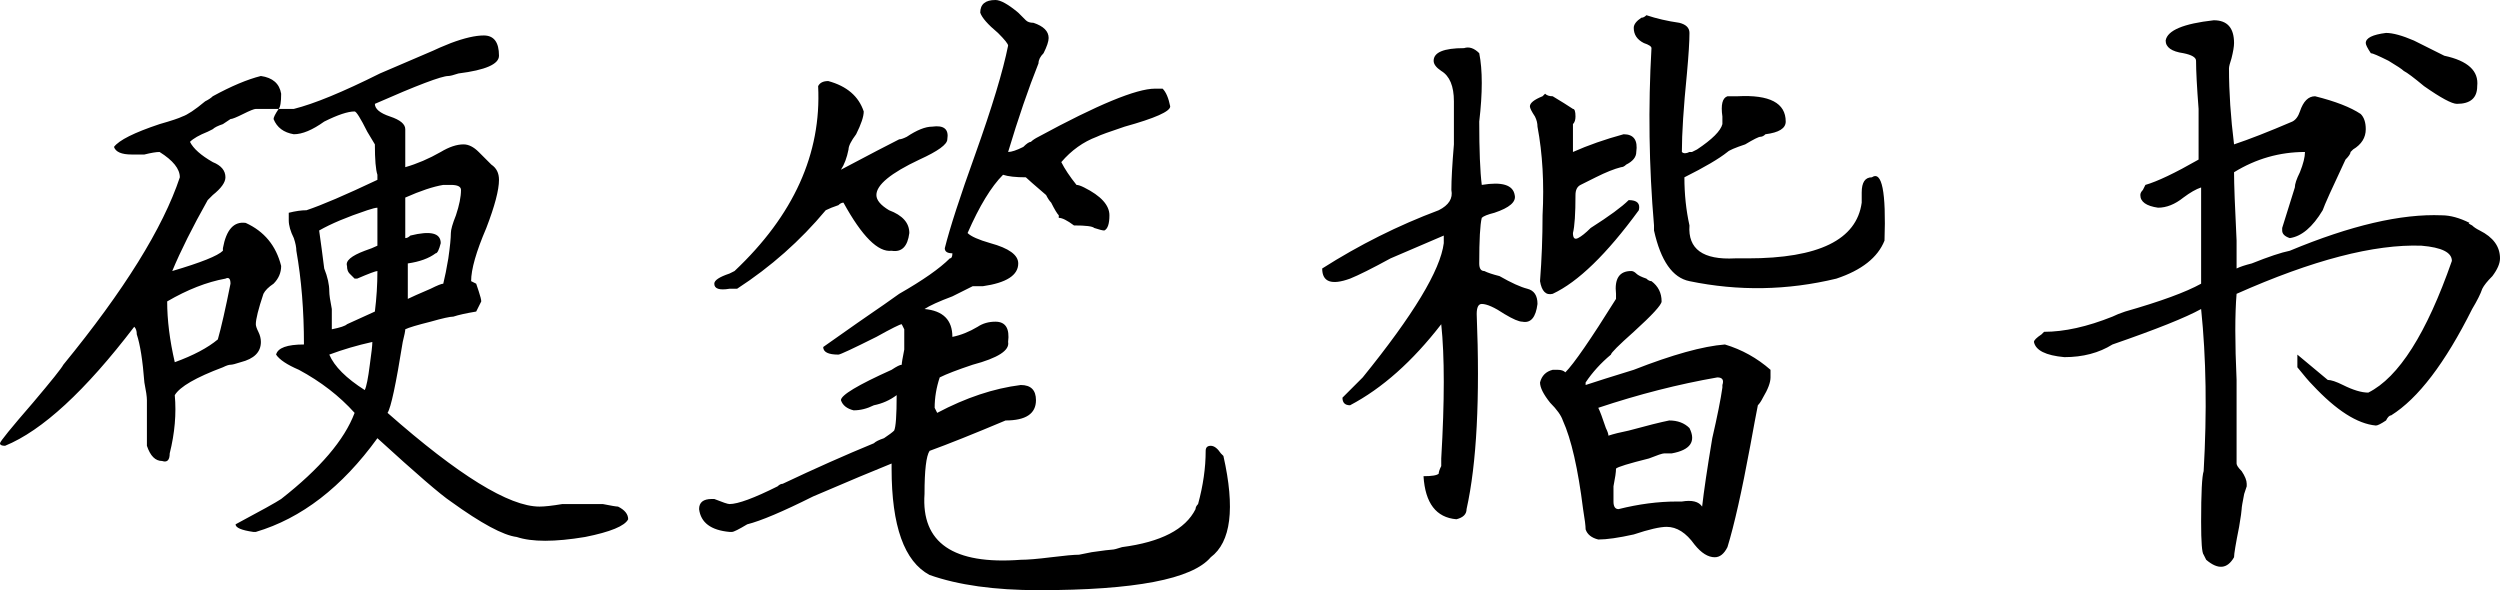 <?xml version="1.0" encoding="UTF-8" standalone="no"?>
<!-- Created with Inkscape (http://www.inkscape.org/) -->
<svg
   xmlns:dc="http://purl.org/dc/elements/1.1/"
   xmlns:cc="http://web.resource.org/cc/"
   xmlns:rdf="http://www.w3.org/1999/02/22-rdf-syntax-ns#"
   xmlns:svg="http://www.w3.org/2000/svg"
   xmlns="http://www.w3.org/2000/svg"
   xmlns:sodipodi="http://inkscape.sourceforge.net/DTD/sodipodi-0.dtd"
   xmlns:inkscape="http://www.inkscape.org/namespaces/inkscape"
   width="925.31"
   height="218.438"
   id="svg2"
   sodipodi:version="0.32"
   inkscape:version="0.43"
   version="1.0"
   sodipodi:docbase="/mnt/hdb1/Docs/Weiji/-Yuyanxue/Zhongwen Ziti"
   sodipodi:docname="yingbikaishu.svg">
  <defs
     id="defs4" />
  <sodipodi:namedview
     id="base"
     pagecolor="#ffffff"
     bordercolor="#666666"
     borderopacity="1.0"
     inkscape:pageopacity="1"
     inkscape:pageshadow="2"
     inkscape:zoom="0.98994949"
     inkscape:cx="464.2696"
     inkscape:cy="165.69573"
     inkscape:document-units="px"
     inkscape:current-layer="layer1"
     inkscape:window-width="1016"
     inkscape:window-height="681"
     inkscape:window-x="0"
     inkscape:window-y="0" />
  <g
     inkscape:label="Layer 1"
     inkscape:groupmode="layer"
     id="layer1">
    <path
       style="font-size:240px;font-style:normal;font-variant:normal;font-weight:normal;font-stretch:normal;text-align:start;line-height:100%;writing-mode:lr-tb;text-anchor:start;fill:#000000;fill-opacity:1;stroke:none;stroke-width:1px;stroke-linecap:butt;stroke-linejoin:miter;stroke-opacity:1;font-family:FZPangTouYu-M24S"
       d="M 232.5,192.188 C 231.25,194.688 225.937,196.875 216.562,198.75 C 205.312,200.625 196.875,200.625 191.25,198.75 C 186.25,198.125 178.125,193.75 166.875,185.625 C 163.125,183.126 154.062,175.313 139.688,162.188 C 126.562,180.313 111.562,191.875 94.688,196.875 L 93.75,196.875 C 89.375,196.25 87.187,195.313 87.188,194.063 C 96.562,189.063 102.187,185.938 104.062,184.688 C 118.437,173.438 127.5,162.813 131.25,152.813 C 125.625,146.563 118.75,141.251 110.625,136.875 C 106.25,135.001 103.437,133.126 102.188,131.25 C 102.812,128.751 106.25,127.501 112.5,127.501 C 112.5,115.001 111.562,103.438 109.688,92.813 C 109.687,91.563 109.375,90.001 108.75,88.126 C 107.5,85.626 106.875,83.438 106.875,81.563 C 106.875,80.938 106.875,80.001 106.875,78.751 C 109.375,78.126 111.562,77.813 113.438,77.813 C 119.062,75.938 127.812,72.188 139.688,66.563 C 139.687,65.938 139.687,65.313 139.688,64.688 C 139.062,62.813 138.75,59.063 138.75,53.438 C 138.75,53.438 137.812,51.876 135.938,48.751 C 133.437,43.751 131.875,41.251 131.25,41.251 C 128.75,41.251 125,42.501 120,45.001 C 115.625,48.126 111.875,49.688 108.75,49.688 C 105,49.063 102.5,47.188 101.25,44.063 C 101.25,43.438 101.875,42.188 103.125,40.313 C 105,40.313 106.875,40.313 108.75,40.313 C 116.25,38.438 126.875,34.063 140.625,27.188 C 149.375,23.438 155.937,20.626 160.312,18.751 C 161.562,18.126 163.75,17.188 166.875,15.938 C 171.875,14.063 175.937,13.126 179.062,13.126 C 182.812,13.126 184.687,15.626 184.688,20.626 C 184.687,23.751 179.687,25.938 169.688,27.188 C 167.812,27.813 166.562,28.126 165.938,28.126 C 163.437,28.126 154.375,31.563 138.75,38.438 C 138.75,40.313 140.625,41.876 144.375,43.126 C 148.125,44.376 150,45.938 150,47.813 L 150,61.876 C 154.375,60.626 158.75,58.751 163.125,56.251 C 166.25,54.376 169.062,53.438 171.562,53.438 C 173.437,53.438 175.312,54.376 177.188,56.251 C 178.437,57.501 179.375,58.438 180,59.063 C 180.625,59.688 181.25,60.313 181.875,60.938 C 183.75,62.188 184.687,64.063 184.688,66.563 C 184.687,70.313 183.125,76.251 180,84.376 C 176.25,93.126 174.375,99.688 174.375,104.063 L 176.25,105.001 C 176.25,105.001 176.562,105.938 177.188,107.813 C 177.812,109.688 178.125,110.938 178.125,111.563 L 176.25,115.313 C 172.5,115.938 169.687,116.563 167.812,117.188 C 166.562,117.188 163.75,117.813 159.375,119.063 C 154.375,120.313 151.25,121.251 150,121.876 C 150,122.501 149.687,124.063 149.062,126.563 C 146.562,142.188 144.687,150.938 143.438,152.813 C 169.687,175.938 188.437,187.501 199.688,187.5 C 201.562,187.501 204.375,187.188 208.125,186.563 C 212.5,186.563 215.312,186.563 216.562,186.563 C 217.187,186.563 219.375,186.563 223.125,186.563 C 226.25,187.188 228.125,187.501 228.75,187.5 C 231.25,188.751 232.5,190.313 232.5,192.188 M 54.375,164.063 C 54.375,159.063 54.375,153.751 54.375,148.125 C 54.375,146.876 54.062,144.688 53.438,141.563 C 52.812,133.438 51.875,127.501 50.625,123.751 C 50.625,122.501 50.312,121.563 49.688,120.938 C 31.562,144.688 15.625,159.376 1.875,165 C 0.625,165.001 -4.497821e-06,164.688 2.0217896e-07,164.063 C -4.497821e-06,163.438 4.062,158.438 12.188,149.063 C 19.062,140.938 22.812,136.251 23.438,135 C 45.937,107.501 60.312,84.376 66.562,65.626 C 66.562,62.501 64.062,59.376 59.062,56.251 C 57.812,56.251 55.937,56.563 53.438,57.188 C 50.937,57.188 49.375,57.188 48.75,57.188 C 45,57.188 42.812,56.251 42.188,54.376 C 44.062,51.876 49.687,49.063 59.062,45.938 C 63.437,44.688 66.25,43.751 67.5,43.126 C 69.375,42.501 72.187,40.626 75.938,37.501 C 77.187,36.876 78.125,36.251 78.75,35.626 C 85.625,31.876 91.562,29.376 96.562,28.126 C 100.937,28.751 103.437,30.938 104.062,34.688 C 104.062,37.813 103.75,39.688 103.125,40.313 C 100,40.313 97.187,40.313 94.688,40.313 C 94.062,40.313 92.5,40.938 90,42.188 C 87.5,43.438 85.937,44.063 85.312,44.063 C 85.312,44.063 84.375,44.688 82.5,45.938 C 80.625,46.563 79.375,47.188 78.75,47.813 C 78.75,47.813 78.125,48.126 76.875,48.751 C 73.75,50.001 71.562,51.251 70.312,52.501 C 71.562,55.001 74.375,57.501 78.75,60.001 C 81.875,61.251 83.437,63.126 83.438,65.626 C 83.437,67.501 81.875,69.688 78.75,72.188 C 78.125,72.813 77.5,73.438 76.875,74.063 C 71.25,84.063 66.875,92.813 63.75,100.313 C 74.375,97.188 80.625,94.688 82.5,92.813 C 82.5,92.813 82.5,92.501 82.5,91.876 C 83.75,85.001 86.562,81.876 90.938,82.501 C 97.812,85.626 102.187,90.938 104.062,98.438 C 104.062,100.938 103.125,103.126 101.25,105.001 C 99.375,106.251 98.125,107.501 97.5,108.751 C 95.625,114.376 94.687,118.126 94.688,120.001 C 94.687,120.626 95,121.563 95.625,122.813 C 96.25,124.063 96.562,125.313 96.562,126.563 C 96.562,130.313 94.062,132.813 89.062,134.063 C 87.187,134.688 85.937,135.001 85.312,135 C 84.687,135.001 83.75,135.313 82.5,135.938 C 72.5,139.688 66.562,143.126 64.688,146.25 C 65.312,153.126 64.687,160.313 62.812,167.813 C 62.812,170.313 61.875,171.251 60,170.625 C 57.5,170.626 55.625,168.751 54.375,165 C 54.375,164.376 54.375,164.063 54.375,164.063 M 121.875,131.25 C 123.75,135.626 128.125,140.001 135,144.375 C 135.625,143.126 136.25,140.001 136.875,135 C 137.5,130.626 137.812,127.813 137.812,126.563 C 132.187,127.813 126.875,129.376 121.875,131.25 M 64.688,134.063 C 71.562,131.563 76.875,128.751 80.625,125.626 C 81.875,121.251 83.437,114.376 85.312,105.001 C 85.312,103.126 84.687,102.501 83.438,103.126 C 76.562,104.376 69.375,107.188 61.875,111.563 C 61.875,118.438 62.812,125.938 64.688,134.063 M 121.875,107.813 C 121.875,109.063 122.187,111.251 122.812,114.376 C 122.812,117.501 122.812,120.001 122.812,121.876 C 125.937,121.251 127.812,120.626 128.438,120.001 L 138.75,115.313 C 139.375,110.313 139.687,105.313 139.688,100.313 C 139.062,100.313 136.562,101.251 132.188,103.126 C 131.562,103.126 131.25,103.126 131.25,103.126 C 130.625,102.501 130,101.876 129.375,101.251 C 128.75,100.626 128.437,99.688 128.438,98.438 C 127.812,96.563 130,94.688 135,92.813 C 136.875,92.188 138.437,91.563 139.688,90.938 C 139.687,85.938 139.687,81.251 139.688,76.876 C 139.062,76.876 137.812,77.188 135.938,77.813 C 128.437,80.313 122.5,82.813 118.125,85.313 C 118.75,89.688 119.375,94.376 120,99.376 C 121.25,102.501 121.875,105.313 121.875,107.813 M 150.938,110.626 C 152.187,110.001 155,108.751 159.375,106.876 C 161.875,105.626 163.437,105.001 164.062,105.001 C 164.687,102.501 165.312,99.376 165.938,95.626 C 166.562,91.251 166.875,88.126 166.875,86.251 C 166.875,85.001 167.5,82.813 168.75,79.688 C 170,75.938 170.625,72.813 170.625,70.313 C 170.625,69.063 169.375,68.438 166.875,68.438 C 166.25,68.438 165.312,68.438 164.062,68.438 C 160.312,69.063 155.625,70.626 150,73.126 C 150,78.126 150,83.126 150,88.126 C 150.625,88.126 151.25,87.813 151.875,87.188 C 159.375,85.313 163.125,86.251 163.125,90.001 C 162.5,92.501 161.875,93.751 161.25,93.751 C 158.75,95.626 155.312,96.876 150.938,97.501 C 150.937,101.876 150.937,106.251 150.938,110.626 M 330,171.563 C 323.75,174.063 314.062,178.126 300.938,183.75 C 289.687,189.375 281.562,192.813 276.562,194.063 C 273.437,195.938 271.562,196.875 270.938,196.875 C 270.937,196.875 270.625,196.875 270,196.875 C 263.125,196.25 259.375,193.438 258.75,188.438 C 258.75,185.938 260.312,184.688 263.438,184.688 L 264.375,184.688 C 267.5,185.938 269.375,186.563 270,186.563 C 273.125,186.563 279.062,184.376 287.812,180 C 288.437,179.376 289.062,179.063 289.688,179.063 C 301.562,173.438 312.812,168.438 323.438,164.063 C 324.062,163.438 325.312,162.813 327.188,162.188 C 329.062,160.938 330.312,160.001 330.938,159.375 C 331.562,158.126 331.875,153.751 331.875,146.25 C 329.375,148.126 326.562,149.376 323.438,150 C 320.937,151.251 318.437,151.876 315.938,151.875 C 313.437,151.251 311.875,150.001 311.25,148.125 C 311.25,146.251 317.5,142.501 330,136.875 C 331.875,135.626 333.125,135.001 333.75,135 C 333.75,134.376 334.062,132.501 334.688,129.375 C 334.687,126.876 334.687,125.313 334.688,124.688 C 334.687,124.063 334.687,123.126 334.688,121.876 C 334.062,120.626 333.75,120.001 333.75,120.001 C 333.125,120.001 330,121.563 324.375,124.688 C 315.625,129.063 310.937,131.251 310.312,131.25 C 306.562,131.251 304.687,130.313 304.688,128.438 C 315.312,120.938 321.562,116.563 323.438,115.313 C 325.312,114.063 328.437,111.876 332.812,108.751 C 341.562,103.751 347.812,99.376 351.562,95.626 C 352.187,95.626 352.5,95.001 352.5,93.751 C 350.625,93.751 349.687,93.126 349.688,91.876 C 351.562,84.376 355.312,72.813 360.938,57.188 C 367.187,39.688 371.25,26.251 373.125,16.876 C 373.125,16.251 371.875,14.688 369.375,12.188 C 365.625,9.063 363.437,6.563 362.812,4.688 C 362.812,1.563 364.687,0.001 368.438,0.001 C 370.312,0.001 373.125,1.563 376.875,4.688 C 378.125,5.938 379.062,6.876 379.688,7.501 C 380.312,8.126 381.25,8.438 382.5,8.438 C 386.25,9.688 388.125,11.563 388.125,14.063 C 388.125,15.313 387.5,17.188 386.25,19.688 C 385,20.938 384.375,22.188 384.375,23.438 C 380.625,32.813 376.875,43.751 373.125,56.251 C 374.375,56.251 376.25,55.626 378.75,54.376 C 380,53.126 380.937,52.501 381.562,52.501 C 382.187,51.876 383.125,51.251 384.375,50.626 C 406.25,38.751 420.625,32.813 427.5,32.813 C 428.75,32.813 429.687,32.813 430.312,32.813 C 431.562,34.063 432.5,36.251 433.125,39.376 C 433.125,41.251 427.5,43.751 416.25,46.876 C 410.625,48.751 407.187,50.001 405.938,50.626 C 400.937,52.501 396.562,55.626 392.812,60.001 C 394.062,62.501 395.937,65.313 398.438,68.438 C 399.062,68.438 400,68.751 401.25,69.376 C 407.5,72.501 410.625,75.938 410.625,79.688 C 410.625,82.813 410,84.688 408.75,85.313 C 408.125,85.313 406.875,85.001 405,84.376 C 404.375,83.751 401.875,83.438 397.5,83.438 C 395,81.563 393.125,80.626 391.875,80.626 C 391.875,80.001 391.875,79.688 391.875,79.688 C 391.25,79.063 390.312,77.501 389.062,75.001 C 388.437,74.376 387.812,73.438 387.188,72.188 C 382.812,68.438 380.312,66.251 379.688,65.626 C 375.937,65.626 373.125,65.313 371.25,64.688 C 366.875,69.063 362.5,76.251 358.125,86.251 C 359.375,87.501 362.187,88.751 366.562,90.001 C 373.437,91.876 376.875,94.376 376.875,97.501 C 376.875,101.876 372.5,104.688 363.75,105.938 C 361.875,105.938 360.625,105.938 360,105.938 C 358.75,106.563 356.25,107.813 352.5,109.688 C 347.5,111.563 344.062,113.126 342.188,114.376 C 349.062,115.001 352.5,118.438 352.5,124.688 C 355.625,124.063 358.75,122.813 361.875,120.938 C 363.75,119.688 365.937,119.063 368.438,119.063 C 372.187,119.063 373.75,121.563 373.125,126.563 C 373.75,129.688 369.375,132.501 360,135 C 354.375,136.876 350.312,138.438 347.812,139.688 C 346.562,143.438 345.937,147.188 345.938,150.938 C 346.562,152.188 346.875,152.813 346.875,152.813 C 357.5,147.188 367.812,143.751 377.812,142.5 C 381.562,142.501 383.437,144.376 383.438,148.125 C 383.437,153.126 379.687,155.626 372.188,155.625 C 360.312,160.626 350.937,164.376 344.062,166.875 C 342.812,168.751 342.187,174.063 342.188,182.813 C 340.937,200.938 352.812,209.063 377.812,207.188 C 380.312,207.188 384.062,206.875 389.062,206.25 C 394.062,205.625 397.5,205.313 399.375,205.313 C 399.375,205.313 400.937,205 404.062,204.375 C 408.437,203.75 410.937,203.438 411.562,203.438 C 412.187,203.438 413.437,203.125 415.312,202.5 C 429.687,200.625 438.75,195.938 442.5,188.438 C 442.5,187.813 442.812,187.188 443.438,186.563 C 445.312,179.688 446.25,173.126 446.25,166.875 C 446.25,165.626 446.875,165.001 448.125,165 C 449.375,165.001 450.625,165.938 451.875,167.813 C 452.5,168.438 452.812,168.751 452.812,168.75 C 457.187,188.126 455.625,200.625 448.125,206.25 C 441.25,214.375 420,218.438 384.375,218.438 C 368.125,218.438 354.687,216.563 344.062,212.813 C 334.687,207.813 330,194.688 330,173.438 C 330,172.188 330,171.563 330,171.563 M 264.375,105.001 C 264.375,103.751 266.25,102.501 270,101.251 C 271.25,100.626 271.875,100.313 271.875,100.313 C 293.75,79.688 304.062,56.876 302.812,31.876 C 303.437,30.626 304.687,30.001 306.562,30.001 C 313.437,31.876 317.812,35.626 319.688,41.251 C 319.687,43.126 318.75,45.938 316.875,49.688 C 315,52.188 314.062,54.063 314.062,55.313 C 313.437,58.438 312.5,60.938 311.25,62.813 C 321.875,57.188 329.062,53.438 332.812,51.563 C 333.437,51.563 334.375,51.251 335.625,50.626 C 339.375,48.126 342.5,46.876 345,46.876 C 349.375,46.251 351.25,47.813 350.625,51.563 C 350.625,53.438 347.187,55.938 340.312,59.063 C 329.687,64.063 324.375,68.438 324.375,72.188 C 324.375,74.063 325.937,75.938 329.062,77.813 C 334.062,79.688 336.562,82.501 336.562,86.251 C 335.937,91.251 333.75,93.438 330,92.813 C 325,93.438 319.062,87.501 312.188,75.001 C 311.562,75.001 310.937,75.313 310.312,75.938 C 308.437,76.563 306.875,77.188 305.625,77.813 C 296.25,89.063 285.312,98.751 272.812,106.876 C 272.187,106.876 271.562,106.876 270.938,106.876 C 270.937,106.876 270.625,106.876 270,106.876 C 266.25,107.501 264.375,106.876 264.375,105.001 M 616.875,195 C 614.375,195 610.312,195.938 604.688,197.813 C 599.062,199.063 594.687,199.688 591.562,199.688 C 589.062,199.063 587.5,197.813 586.875,195.938 C 586.875,194.688 586.562,192.188 585.938,188.438 C 584.062,173.438 581.562,162.501 578.438,155.625 C 577.812,153.751 576.25,151.563 573.75,149.063 C 571.25,145.938 570,143.438 570,141.563 C 570.625,139.063 572.187,137.501 574.688,136.875 C 574.687,136.876 575.312,136.876 576.562,136.875 C 577.812,136.876 578.75,137.188 579.375,137.813 C 582.5,134.688 588.75,125.626 598.125,110.626 C 598.125,110.001 598.125,109.376 598.125,108.751 C 597.5,103.126 599.375,100.313 603.75,100.313 C 604.375,100.313 605,100.626 605.625,101.251 C 606.25,101.876 607.5,102.501 609.375,103.126 C 610,103.751 610.625,104.063 611.25,104.063 C 613.75,105.938 615,108.438 615,111.563 C 615,112.813 611.562,116.563 604.688,122.813 C 599.062,127.813 596.25,130.626 596.25,131.25 C 592.5,134.376 589.375,137.813 586.875,141.563 L 586.875,142.5 C 590.625,141.251 596.562,139.376 604.688,136.875 C 619.062,131.251 630.312,128.126 638.438,127.501 C 644.687,129.376 650.312,132.501 655.312,136.875 C 655.312,137.501 655.312,138.438 655.312,139.688 C 655.312,141.563 654.375,144.063 652.5,147.188 C 651.875,148.438 651.25,149.376 650.625,150 C 650,153.126 649.062,158.126 647.812,165 C 644.687,181.876 641.875,194.375 639.375,202.5 C 638.125,205 636.562,206.25 634.688,206.25 C 632.187,206.25 629.687,204.688 627.188,201.563 C 624.062,197.188 620.625,195 616.875,195 M 526.875,176.25 C 530,176.251 531.875,175.938 532.5,175.313 C 532.5,174.688 532.812,173.751 533.438,172.5 C 533.437,170.626 533.437,169.688 533.438,169.688 C 534.687,148.438 534.687,131.876 533.438,120.001 C 522.812,133.751 511.562,143.751 499.688,150 C 497.812,150.001 496.875,149.063 496.875,147.188 C 499.375,144.688 501.875,142.188 504.375,139.688 C 523.125,116.563 533.125,100.001 534.375,90.001 C 534.375,88.751 534.375,87.813 534.375,87.188 C 530,89.063 523.437,91.876 514.688,95.626 C 507.812,99.376 502.812,101.876 499.688,103.126 C 492.812,105.626 489.375,104.376 489.375,99.376 C 503.125,90.626 517.5,83.438 532.5,77.813 C 536.25,75.938 537.812,73.438 537.188,70.313 C 537.187,66.563 537.5,60.938 538.125,53.438 C 538.125,45.938 538.125,40.626 538.125,37.501 C 538.125,31.876 536.562,28.126 533.438,26.251 C 531.562,25.001 530.625,23.751 530.625,22.501 C 530.625,19.376 534.375,17.813 541.875,17.813 C 543.75,17.188 545.625,17.813 547.5,19.688 C 548.75,25.938 548.75,34.376 547.5,45.001 C 547.5,55.626 547.812,63.438 548.438,68.438 C 555.937,67.188 560,68.438 560.625,72.188 C 561.25,74.688 558.75,76.876 553.125,78.751 C 550.625,79.376 549.062,80.001 548.438,80.626 C 547.812,83.126 547.5,88.751 547.5,97.501 C 547.5,99.376 548.125,100.313 549.375,100.313 C 550.625,100.938 552.5,101.563 555,102.188 C 559.375,104.688 562.812,106.251 565.312,106.876 C 567.812,107.501 569.062,109.376 569.062,112.501 C 568.437,117.501 566.562,119.688 563.438,119.063 C 562.187,119.063 560,118.126 556.875,116.251 C 553.125,113.751 550.312,112.501 548.438,112.501 C 547.187,112.501 546.562,113.751 546.562,116.251 C 547.812,147.501 546.562,171.563 542.812,188.438 C 542.812,190.313 541.562,191.563 539.062,192.188 C 531.562,191.563 527.5,186.251 526.875,176.25 M 597.188,185.625 C 597.187,187.501 597.812,188.438 599.062,188.438 C 606.562,186.563 613.75,185.626 620.625,185.625 C 621.25,185.626 621.875,185.626 622.5,185.625 C 626.25,185.001 628.75,185.626 630,187.5 C 630.625,181.876 631.875,173.438 633.75,162.188 C 635.625,154.063 636.875,147.813 637.5,143.438 C 637.5,143.438 637.5,143.126 637.5,142.5 C 638.125,140.626 637.5,139.688 635.625,139.688 C 621.25,142.188 606.562,145.938 591.562,150.938 C 592.187,152.188 593.125,154.688 594.375,158.438 C 595,159.688 595.312,160.626 595.312,161.25 C 597.187,160.626 599.687,160.001 602.812,159.375 C 609.687,157.501 614.687,156.251 617.812,155.625 C 620.937,155.626 623.437,156.563 625.312,158.438 C 627.812,163.438 625.625,166.563 618.75,167.813 C 617.5,167.813 616.562,167.813 615.938,167.813 C 615.312,167.813 613.437,168.438 610.312,169.688 C 602.812,171.563 598.75,172.813 598.125,173.438 C 598.125,174.688 597.812,176.876 597.188,180 C 597.187,183.126 597.187,185.001 597.188,185.625 M 625.312,104.063 C 619.062,102.813 614.687,96.563 612.188,85.313 C 612.187,84.688 612.187,84.063 612.188,83.438 C 610.312,61.563 610,39.688 611.25,17.813 C 611.25,17.188 610.312,16.563 608.438,15.938 C 605.937,14.688 604.687,12.813 604.688,10.313 C 604.687,9.063 605.625,7.813 607.5,6.563 C 608.125,6.563 608.75,6.251 609.375,5.626 C 613.125,6.876 617.187,7.813 621.562,8.438 C 624.062,9.063 625.312,10.313 625.312,12.188 C 625.312,15.313 625,20.313 624.375,27.188 C 623.125,39.688 622.5,49.376 622.5,56.251 C 623.125,56.876 624.062,56.876 625.312,56.251 C 625.937,56.251 626.25,56.251 626.25,56.251 C 626.25,56.251 626.875,55.938 628.125,55.313 C 633.75,51.563 636.875,48.438 637.5,45.938 C 637.5,45.313 637.5,44.376 637.5,43.126 C 636.875,38.751 637.5,36.251 639.375,35.626 C 640.625,35.626 641.875,35.626 643.125,35.626 C 655,35.001 660.937,38.126 660.938,45.001 C 660.937,47.501 658.437,49.063 653.438,49.688 C 652.812,50.313 652.187,50.626 651.562,50.626 C 650.937,50.626 649.062,51.563 645.938,53.438 C 642.187,54.688 640,55.626 639.375,56.251 C 636.25,58.751 630.937,61.876 623.438,65.626 C 623.437,71.876 624.062,77.813 625.312,83.438 C 624.687,92.188 630.312,96.251 642.188,95.626 C 643.437,95.626 645,95.626 646.875,95.626 C 673.125,95.626 687.187,88.751 689.062,75.001 C 689.062,74.376 689.062,73.126 689.062,71.251 C 689.062,67.501 690.312,65.626 692.812,65.626 C 696.562,63.126 698.125,70.938 697.5,89.063 C 695,95.313 689.062,100.001 679.688,103.126 C 661.562,107.501 643.437,107.813 625.312,104.063 M 570,104.063 C 570.625,95.938 570.937,87.813 570.938,79.688 C 571.562,67.813 570.937,56.876 569.062,46.876 C 569.062,45.626 568.75,44.376 568.125,43.126 C 566.875,41.251 566.25,40.001 566.25,39.376 C 566.25,38.126 567.812,36.876 570.938,35.626 C 571.562,35.001 571.875,34.688 571.875,34.688 C 572.5,35.313 573.437,35.626 574.688,35.626 C 577.812,37.501 580.312,39.063 582.188,40.313 C 582.812,40.313 583.125,41.251 583.125,43.126 C 583.125,44.376 582.812,45.313 582.188,45.938 C 582.187,46.563 582.187,47.188 582.188,47.813 C 582.187,51.563 582.187,54.376 582.188,56.251 C 587.812,53.751 594.062,51.563 600.938,49.688 C 604.687,49.688 606.25,51.876 605.625,56.251 C 605.625,58.126 604.375,59.688 601.875,60.938 C 601.25,61.563 600.625,61.876 600,61.876 C 597.5,62.501 594.375,63.751 590.625,65.626 C 588.125,66.876 586.25,67.813 585,68.438 C 583.75,69.063 583.125,70.313 583.125,72.188 C 583.125,79.063 582.812,83.751 582.188,86.251 C 582.187,88.126 582.812,88.751 584.062,88.126 C 585.312,87.501 586.875,86.251 588.75,84.376 C 595.625,80.001 600.312,76.563 602.812,74.063 C 605.937,74.063 607.187,75.313 606.562,77.813 C 594.687,94.063 584.062,104.376 574.688,108.751 C 572.187,109.376 570.625,107.813 570,104.063 M 816.562,207.188 L 815.625,205.313 C 815,204.688 814.687,200.625 814.688,193.125 C 814.687,182.501 815,176.251 815.625,174.375 C 816.875,152.501 816.562,132.501 814.688,114.376 C 809.062,117.501 798.125,121.876 781.875,127.501 C 776.875,130.626 770.937,132.188 764.062,132.188 C 757.187,131.563 753.437,129.688 752.812,126.563 C 752.812,125.938 753.75,125.001 755.625,123.751 C 756.25,123.126 756.562,122.813 756.562,122.813 C 764.062,122.813 772.5,120.938 781.875,117.188 C 783.125,116.563 784.687,115.938 786.562,115.313 C 799.687,111.563 809.062,108.126 814.688,105.001 C 814.687,94.376 814.687,82.501 814.688,69.376 C 812.812,70.001 810.625,71.251 808.125,73.126 C 805,75.626 801.875,76.876 798.75,76.876 C 794.375,76.251 792.187,74.688 792.188,72.188 C 792.187,71.563 792.5,70.938 793.125,70.313 C 793.75,69.063 794.062,68.438 794.062,68.438 C 798.437,67.188 805,64.063 813.75,59.063 C 813.75,55.313 813.75,49.063 813.75,40.313 C 813.125,32.188 812.812,26.251 812.812,22.501 C 812.812,21.251 811.25,20.313 808.125,19.688 C 803.75,19.063 801.562,17.501 801.562,15.001 C 802.187,11.251 808.125,8.751 819.375,7.501 C 824.375,7.501 826.875,10.313 826.875,15.938 C 826.875,17.188 826.562,19.063 825.938,21.563 C 825.312,23.438 825,24.688 825,25.313 C 825,34.063 825.625,43.438 826.875,53.438 C 832.5,51.563 839.687,48.751 848.438,45.001 C 849.687,44.376 850.625,43.126 851.25,41.251 C 852.5,37.501 854.375,35.626 856.875,35.626 C 864.375,37.501 870,39.688 873.75,42.188 C 875,43.438 875.625,45.313 875.625,47.813 C 875.625,50.938 874.062,53.438 870.938,55.313 C 870.937,55.313 870.625,55.626 870,56.251 C 870,56.876 869.375,57.813 868.125,59.063 C 863.125,69.688 860.312,75.938 859.688,77.813 C 855.937,84.063 851.875,87.501 847.5,88.126 C 845.625,87.501 844.687,86.563 844.688,85.313 L 844.688,84.376 L 849.375,69.376 C 849.375,68.126 850,66.251 851.25,63.751 C 852.5,60.626 853.125,58.126 853.125,56.251 C 843.75,56.251 835,58.751 826.875,63.751 C 826.875,68.126 827.187,76.563 827.812,89.063 C 827.812,94.688 827.812,98.126 827.812,99.376 C 829.062,98.751 830.937,98.126 833.438,97.501 C 839.687,95.001 844.375,93.438 847.5,92.813 C 870,83.438 888.75,79.063 903.75,79.688 C 906.875,79.688 910.312,80.626 914.062,82.501 C 913.437,82.501 913.75,82.813 915,83.438 C 915.625,84.063 916.562,84.688 917.812,85.313 C 922.812,87.813 925.312,91.251 925.312,95.626 C 925.312,97.501 924.375,99.688 922.5,102.188 C 920.625,104.063 919.375,105.626 918.75,106.876 C 918.125,108.751 916.875,111.251 915,114.376 C 905,134.376 895,147.501 885,153.75 C 884.375,153.751 883.75,154.376 883.125,155.625 C 881.25,156.876 880,157.501 879.375,157.5 C 872.5,156.876 864.687,151.876 855.938,142.5 C 854.687,141.251 852.812,139.063 850.312,135.938 L 850.312,131.25 L 861.562,140.625 C 862.812,140.626 864.687,141.251 867.188,142.5 C 870.937,144.376 874.062,145.313 876.562,145.313 C 887.812,139.688 898.125,123.438 907.5,96.563 C 907.5,93.438 903.75,91.563 896.25,90.938 C 878.75,90.313 855.937,96.251 827.812,108.751 C 827.187,116.251 827.187,126.876 827.812,140.625 C 827.812,154.376 827.812,164.688 827.812,171.563 C 827.812,172.188 828.437,173.126 829.688,174.375 C 830.937,176.251 831.562,177.813 831.562,179.063 L 831.562,180 C 831.562,180.001 831.25,180.938 830.625,182.813 C 830,185.938 829.687,187.813 829.688,188.438 C 829.687,189.063 829.375,191.25 828.75,195 C 827.5,201.25 826.875,205 826.875,206.25 C 824.375,210.625 820.937,210.938 816.562,207.188 M 877.5,19.688 C 876.25,17.813 875.625,16.563 875.625,15.938 C 875.625,14.063 878.125,12.813 883.125,12.188 C 885.625,12.188 889.062,13.126 893.438,15.001 C 895.937,16.251 897.812,17.188 899.062,17.813 C 900.312,18.438 902.187,19.376 904.688,20.626 C 913.437,22.501 917.5,26.251 916.875,31.876 C 916.875,36.251 914.375,38.438 909.375,38.438 C 907.5,38.438 903.437,36.251 897.188,31.876 C 893.437,28.751 890.937,26.876 889.688,26.251 C 889.062,25.626 887.187,24.376 884.062,22.501 C 880.312,20.626 878.125,19.688 877.5,19.688"
       id="text1335" />
  </g>
</svg>
